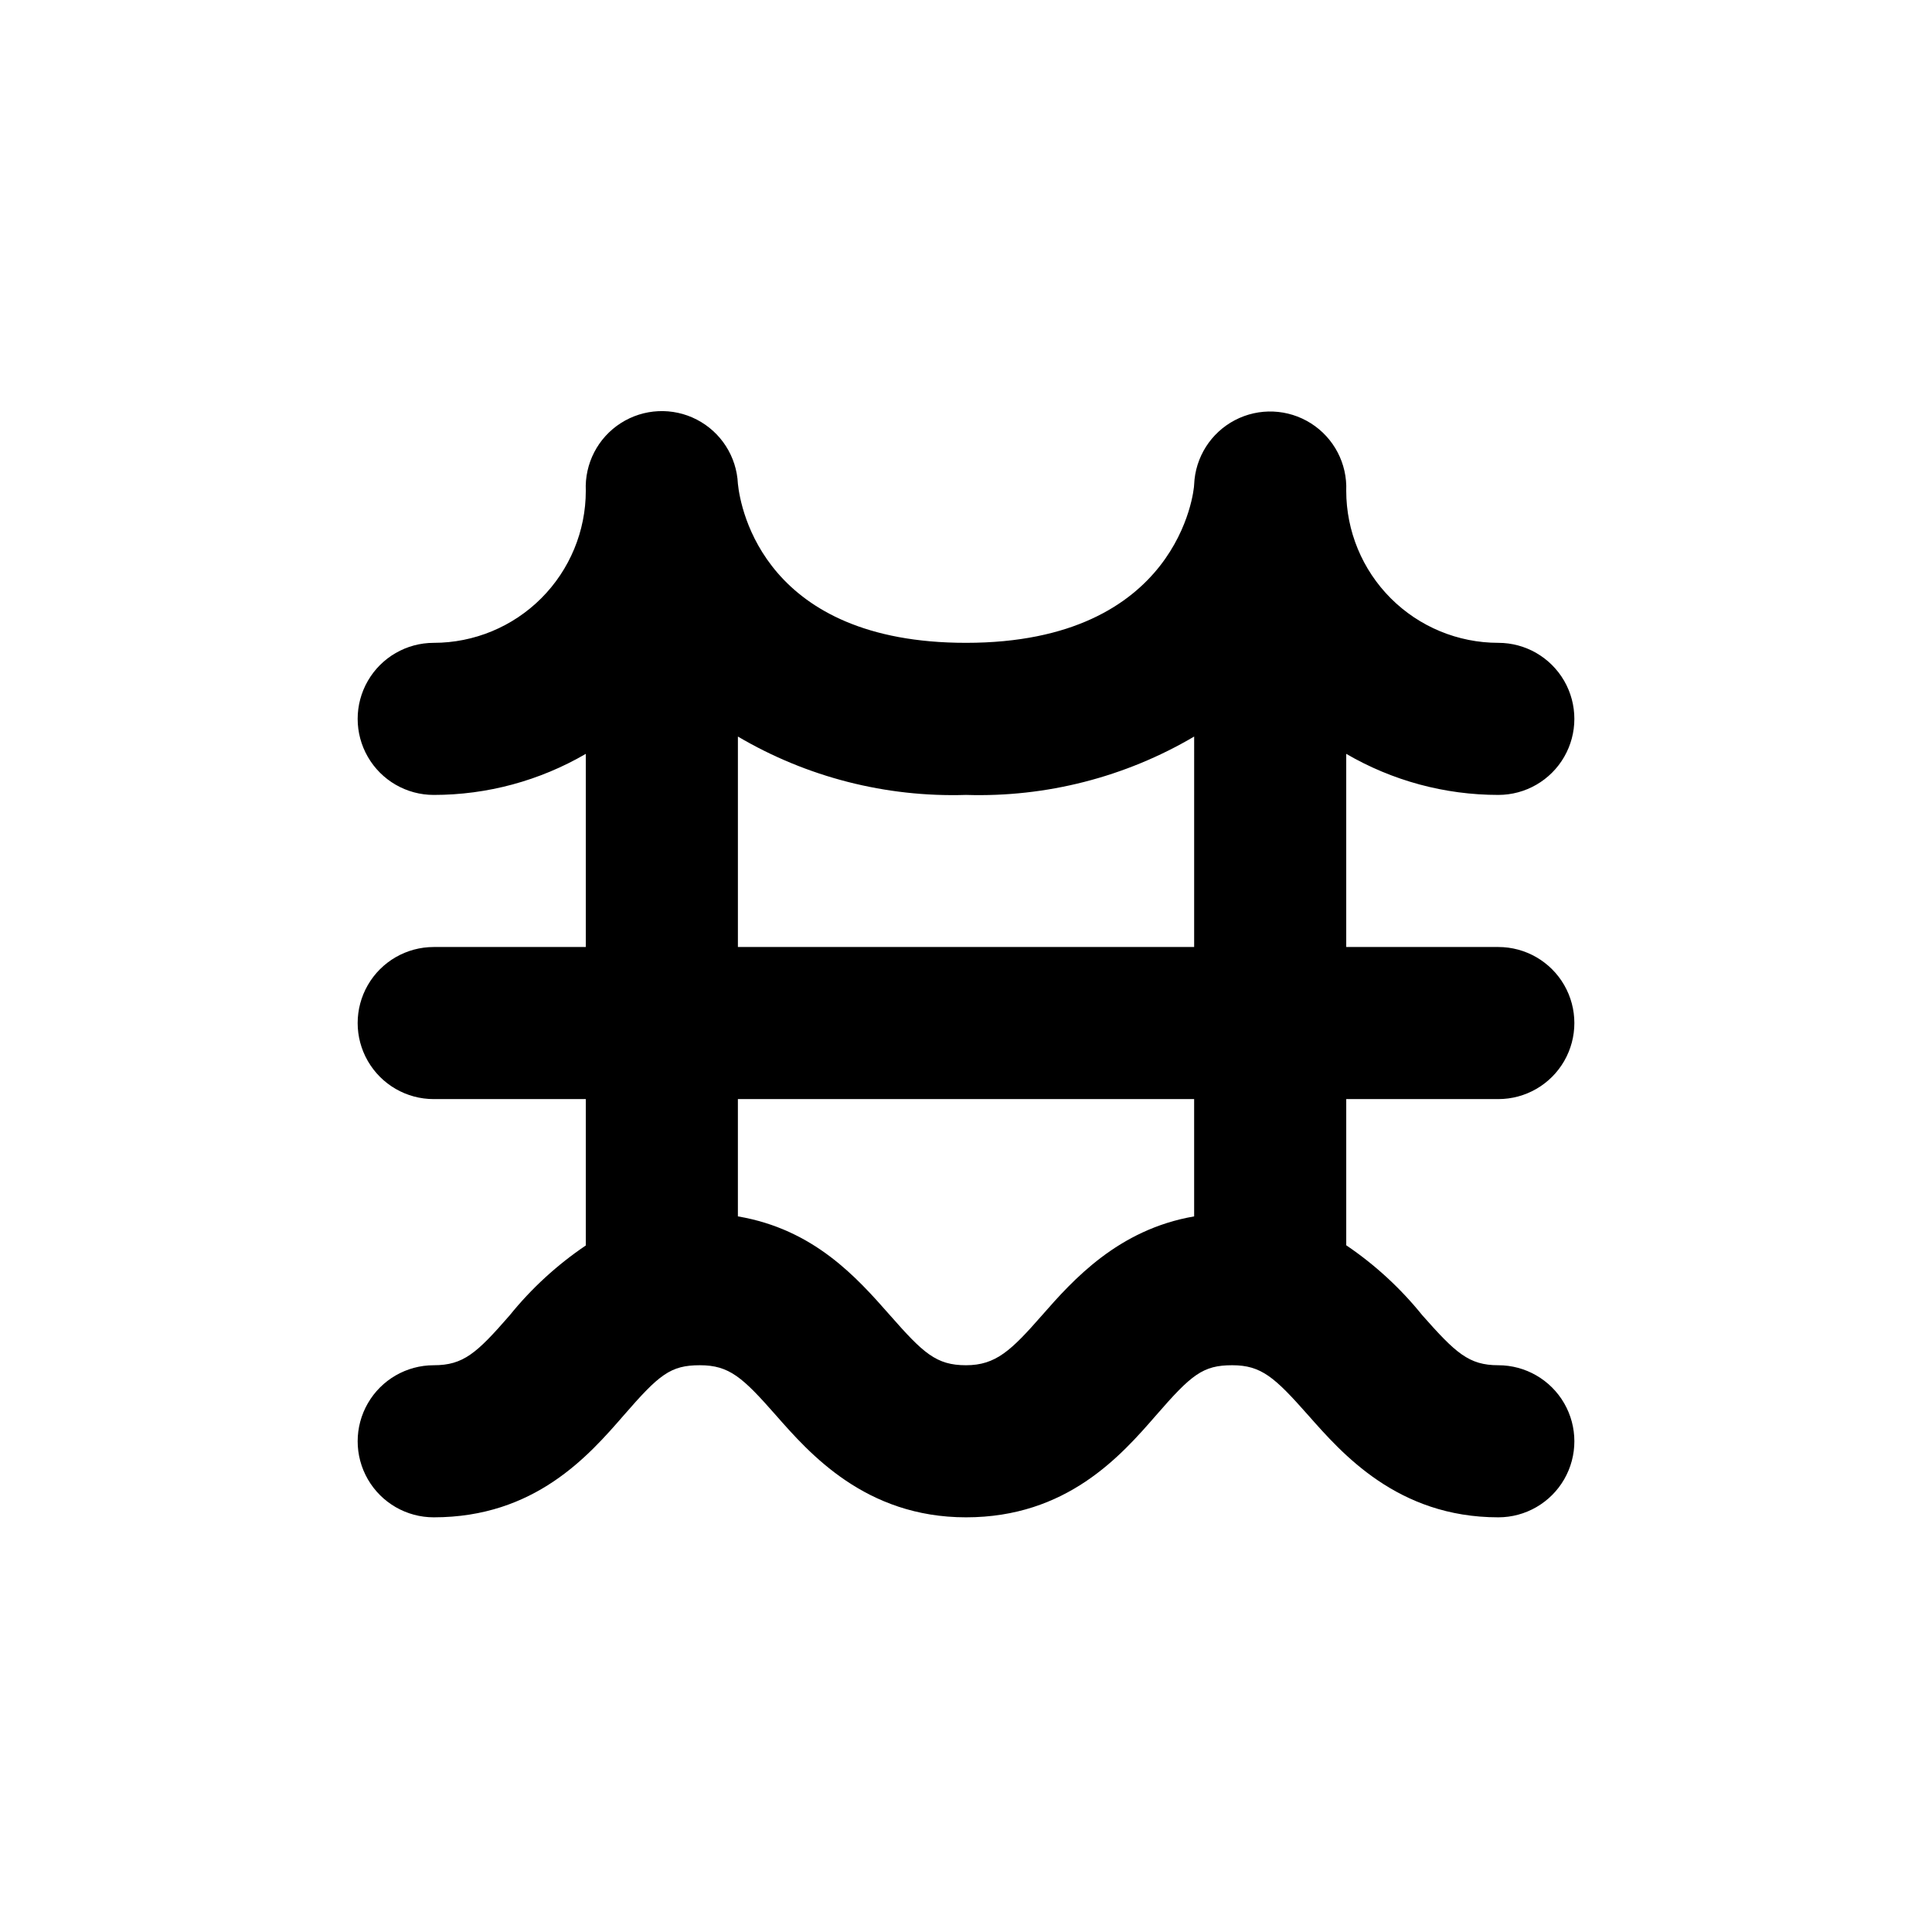 <?xml version="1.0" encoding="UTF-8"?>
<!-- Uploaded to: SVG Repo, www.svgrepo.com, Generator: SVG Repo Mixer Tools -->
<svg fill="#000000" width="800px" height="800px" version="1.1" viewBox="144 144 512 512" xmlns="http://www.w3.org/2000/svg">
 <path d="m541.07 435.27c7.199 0 13.852-3.84 17.453-10.078 3.598-6.234 3.598-13.914 0-20.152-3.602-6.234-10.254-10.074-17.453-10.074h-40.305v-51.188c12.234 7.129 26.141 10.887 40.305 10.883 7.199 0 13.852-3.84 17.453-10.078 3.598-6.234 3.598-13.914 0-20.152-3.602-6.234-10.254-10.074-17.453-10.074-10.691 0-20.941-4.246-28.5-11.805s-11.805-17.812-11.805-28.5c0.297-7.199-3.269-14.012-9.359-17.867-6.086-3.859-13.766-4.176-20.152-0.832-6.383 3.34-10.496 9.836-10.793 17.035 0 1.664-4.082 41.969-60.457 41.969-53.203 0-59.75-35.266-60.457-42.168-0.336-7.203-4.484-13.676-10.887-16.988-6.398-3.312-14.082-2.957-20.152 0.934-6.066 3.887-9.602 10.719-9.266 17.918 0 10.688-4.25 20.941-11.809 28.5-7.559 7.559-17.809 11.805-28.496 11.805-7.203 0-13.855 3.84-17.453 10.074-3.602 6.238-3.602 13.918 0 20.152 3.598 6.238 10.25 10.078 17.453 10.078 14.16 0.004 28.066-3.754 40.305-10.883v51.188h-40.305c-7.203 0-13.855 3.84-17.453 10.074-3.602 6.238-3.602 13.918 0 20.152 3.598 6.238 10.25 10.078 17.453 10.078h40.305v38.793c-7.598 5.129-14.391 11.359-20.152 18.488-8.766 10.078-12.293 13.25-20.152 13.25-7.203 0-13.855 3.844-17.453 10.078-3.602 6.234-3.602 13.918 0 20.152 3.598 6.234 10.25 10.074 17.453 10.074 26.801 0 41.012-16.273 50.383-27.055 9.367-10.781 12.34-13.25 20.148-13.25s11.336 3.223 20.152 13.25c8.816 10.027 23.68 27.055 50.383 27.055s41.012-16.273 50.383-27.055c9.367-10.781 12.391-13.25 20.148-13.25s11.285 3.223 20.152 13.25c8.867 10.027 23.629 27.055 50.383 27.055 7.199 0 13.852-3.84 17.453-10.074 3.598-6.234 3.598-13.918 0-20.152-3.602-6.234-10.254-10.078-17.453-10.078-7.809 0-11.285-3.223-20.152-13.25-5.758-7.148-12.551-13.398-20.152-18.539v-38.742zm-80.609 31.086c-20.152 3.477-32.145 16.879-40.305 26.199-8.164 9.316-12.242 13.246-20.152 13.246s-11.336-3.223-20.152-13.25-20.152-22.773-40.305-26.199v-31.082h120.91zm0-71.391h-120.91v-55.773c18.281 10.77 39.246 16.133 60.457 15.469 21.207 0.664 42.172-4.699 60.457-15.469z"/>
</svg>